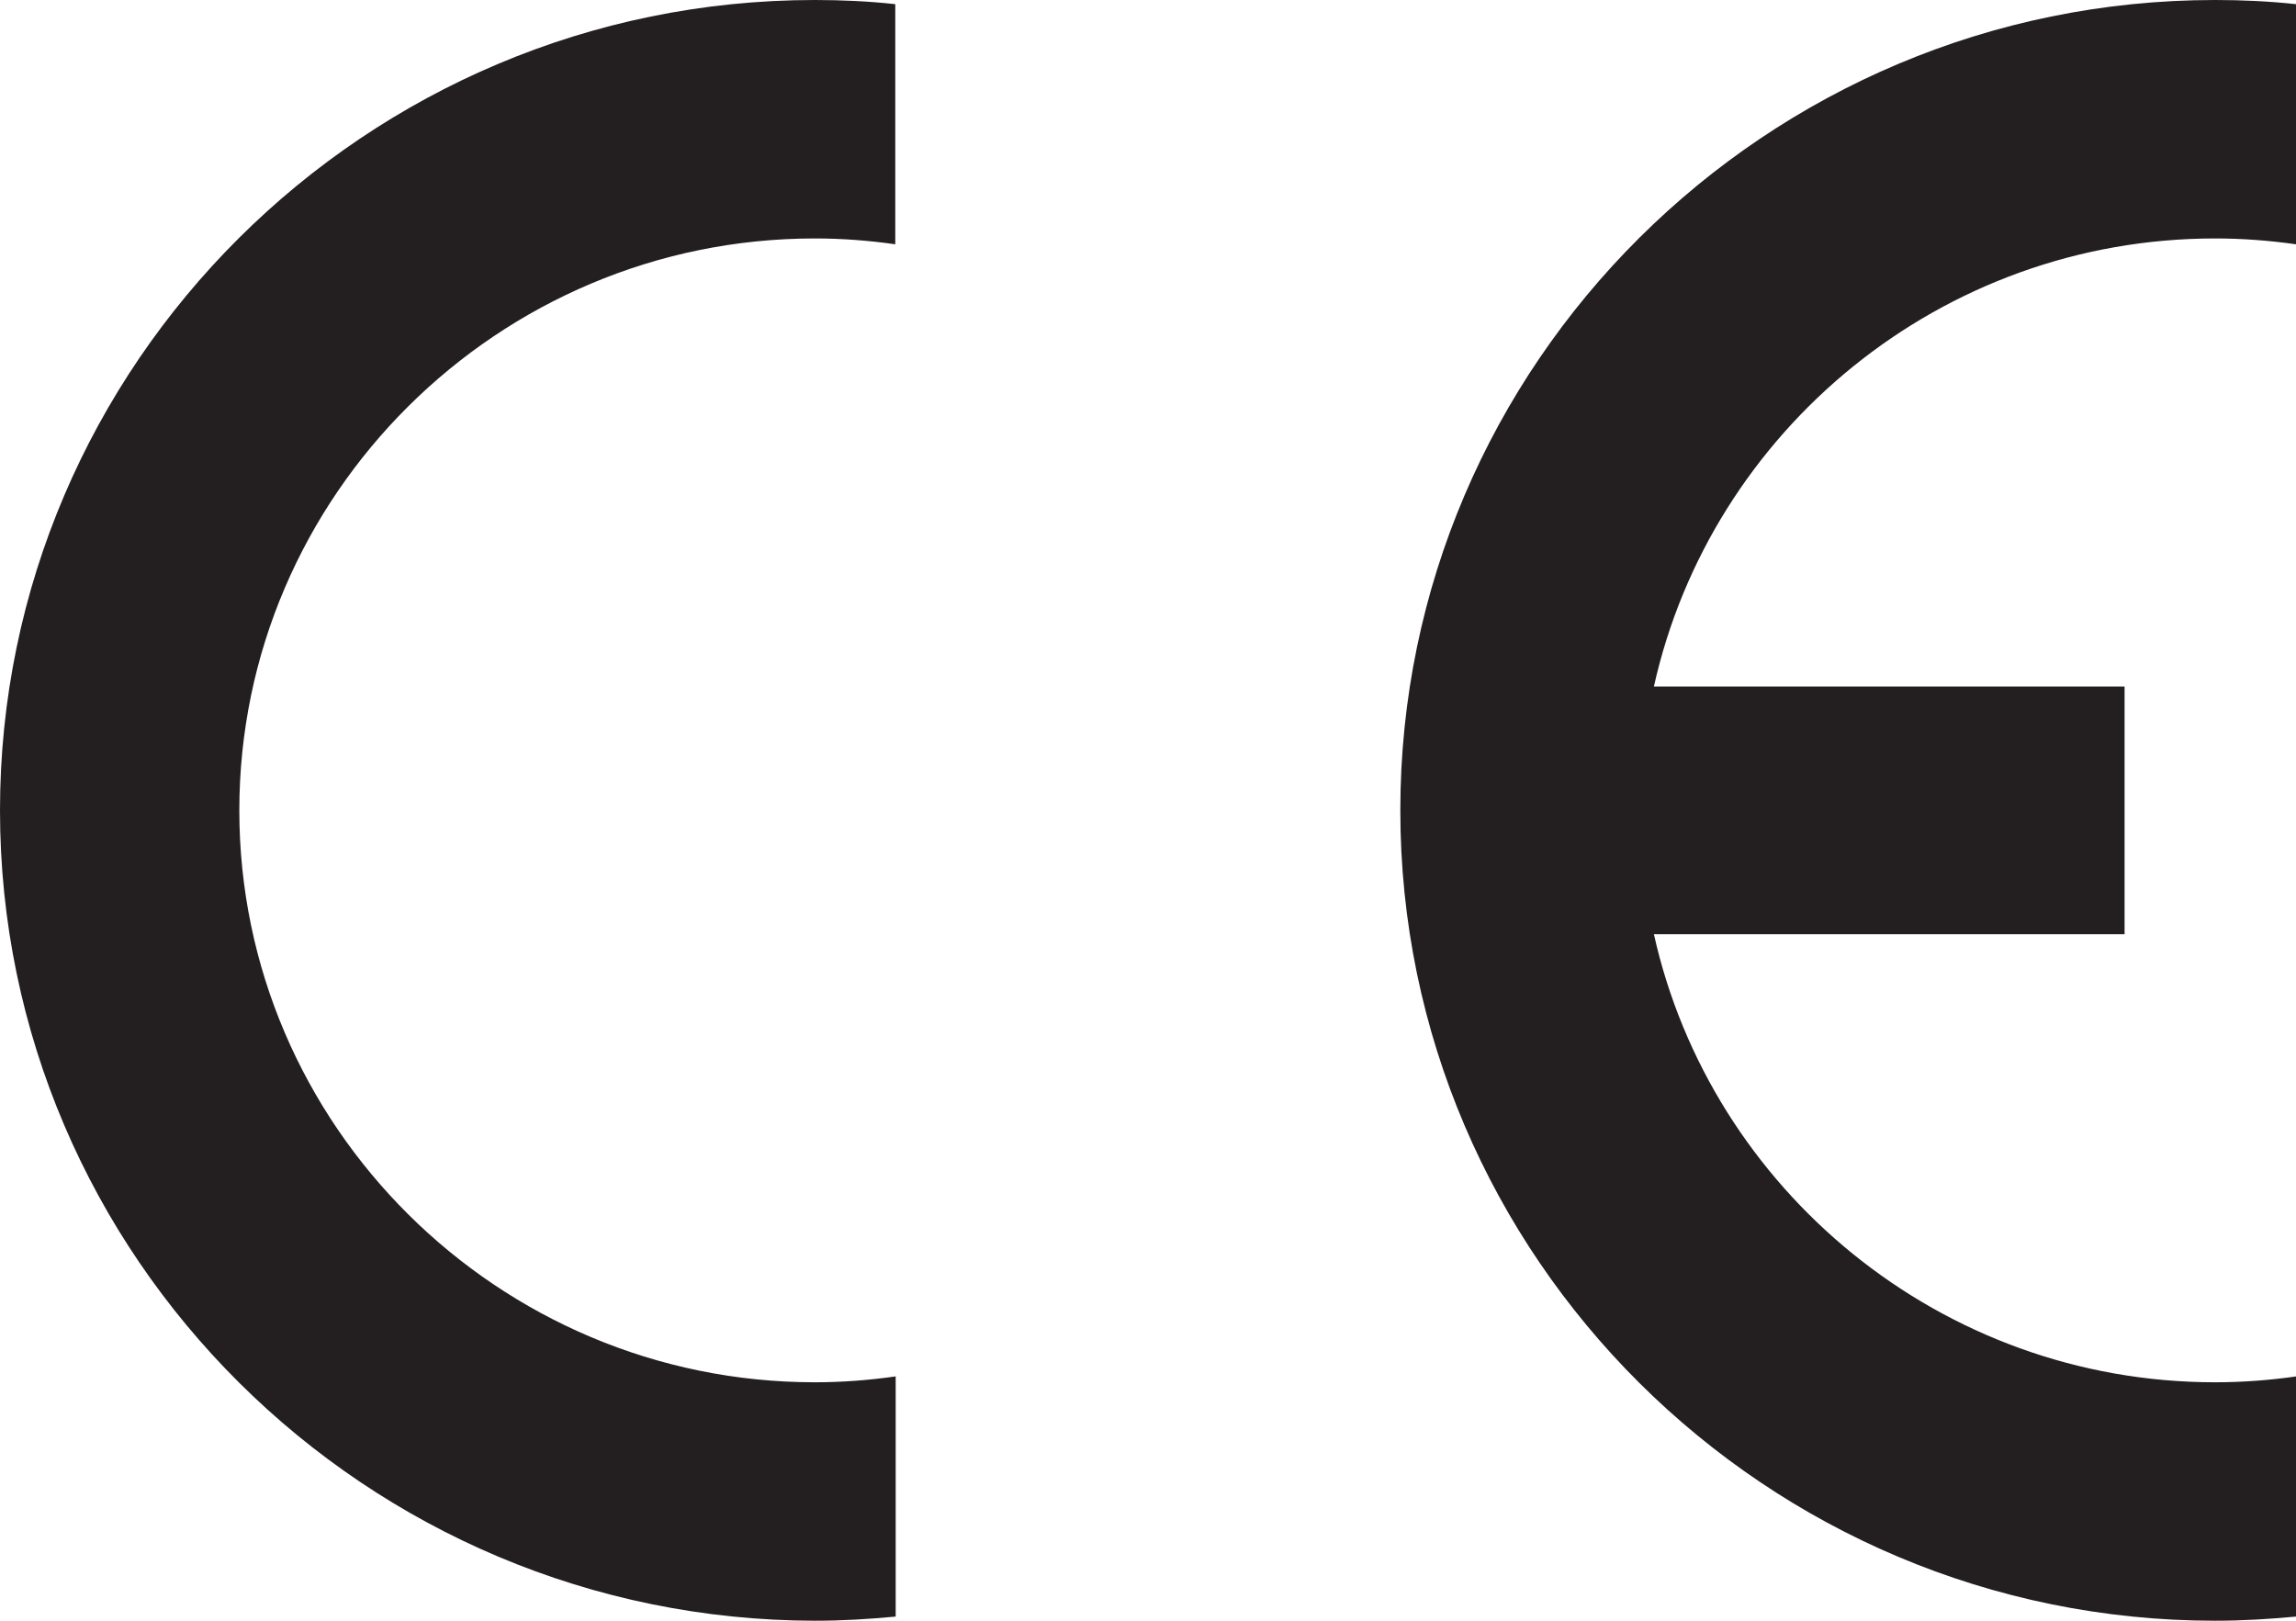 <svg width="68" height="48" viewBox="0 0 68 48" fill="none" xmlns="http://www.w3.org/2000/svg">
<path fill-rule="evenodd" clip-rule="evenodd" d="M26.527 47.877V40.765H26.515C25.733 40.877 24.938 40.938 24.131 40.938C14.747 40.938 7.088 33.321 7.088 24C7.088 14.679 14.747 7.062 24.131 7.062C24.938 7.062 25.733 7.123 26.515 7.235V0.123C25.733 0.037 24.938 0 24.131 0C10.837 0 0 10.79 0 24C0 37.21 10.837 47.988 24.144 48C24.951 48 25.745 47.951 26.527 47.877ZM62.923 20.333H48.983C50.671 12.753 57.486 7.062 65.604 7.062C66.411 7.062 67.206 7.123 68 7.235V0.123C67.206 0.037 66.411 0 65.604 0C52.31 0 41.473 10.778 41.473 24C41.473 37.222 52.31 48 65.604 48C66.411 48 67.206 47.951 68 47.877V40.765C67.218 40.877 66.411 40.938 65.604 40.938C57.486 40.938 50.671 35.235 48.983 27.667H62.923V20.333Z" fill="#231F20"/>
</svg>
